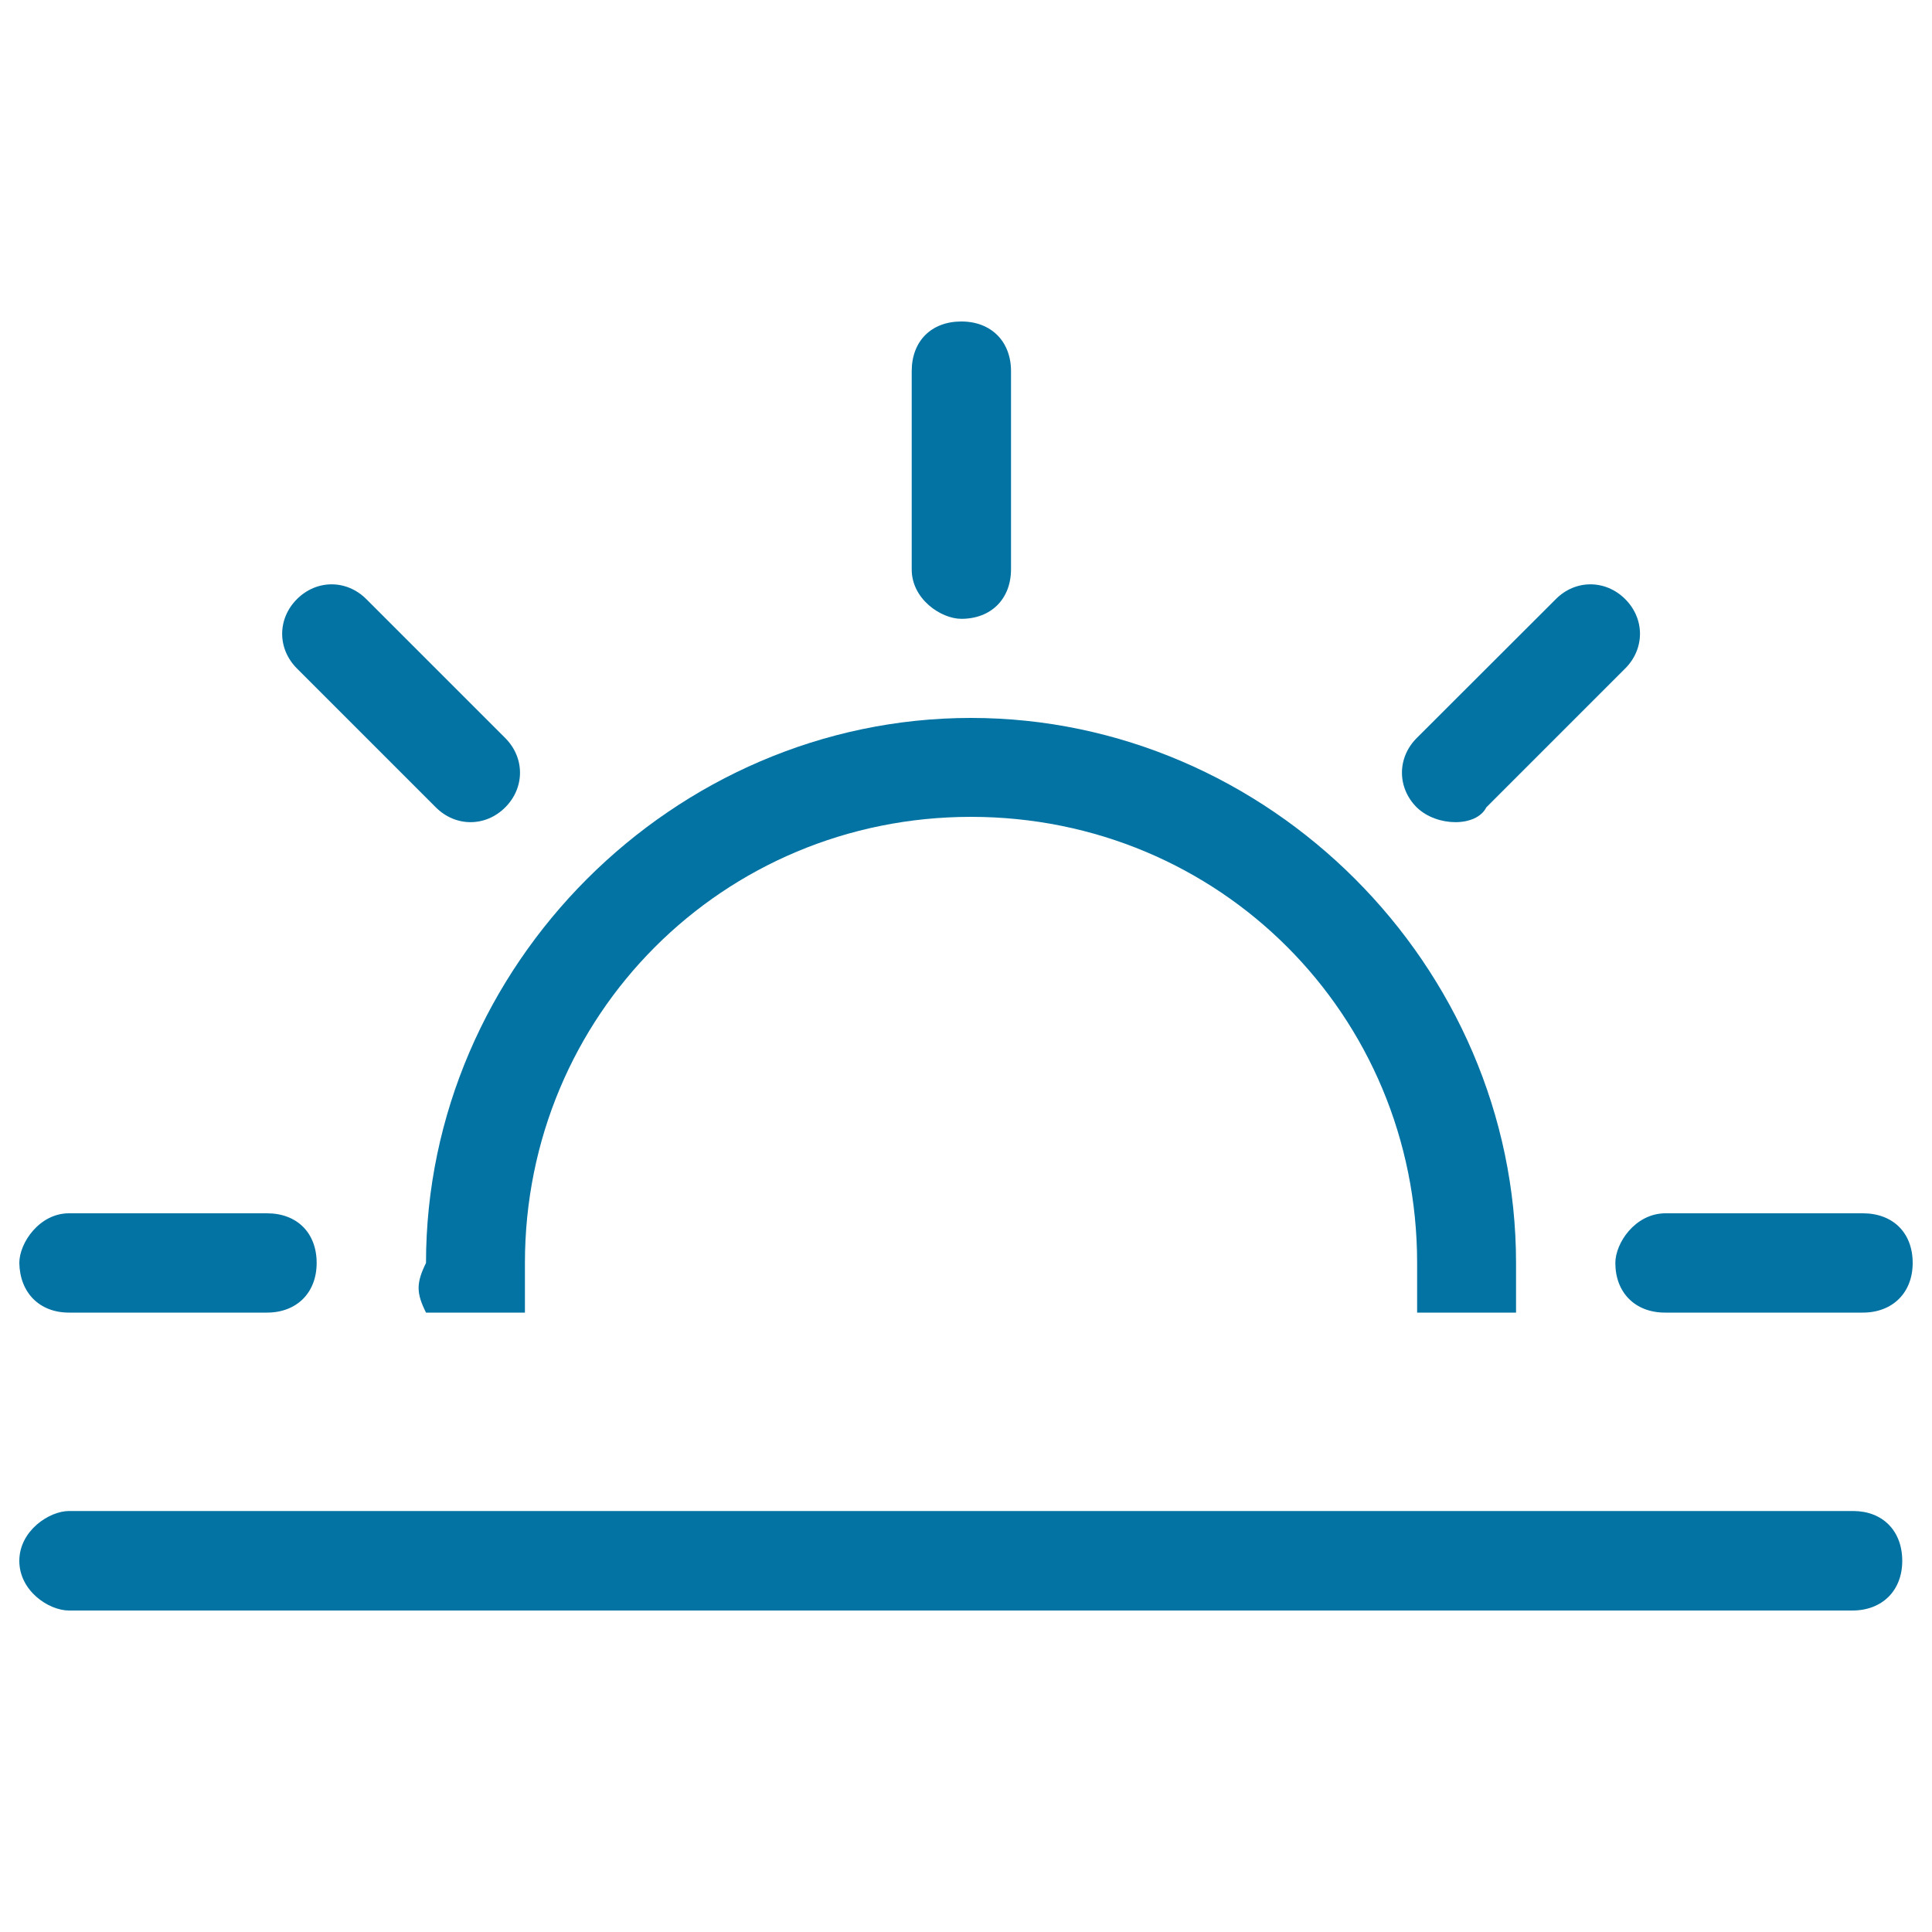 <svg xmlns="http://www.w3.org/2000/svg" viewBox="0 0 1000 1000" style="fill:#0273a2">
<title>Sunset Outlined Weather Symbol Of The Sun On The Horizon Line SVG icon</title>
<g><g><path d="M769.3,417.9l71.9-71.9c10.2-10.2,10.2-25.7,0-35.9c-10.2-10.2-25.8-10.2-35.9,0L733.3,382c-10.2,10.2-10.2,25.7,0,35.9C743.8,428.1,764.2,428.1,769.3,417.9z"/><path d="M220.5,679.4h51.2c0-10.2,0-15.3,0-25.7c0-128.2,102.5-230.9,230.9-230.9c128.5,0,230.9,102.5,230.9,230.9c0,10.2,0,15.3,0,25.7h51.2c0-10.2,0-15.3,0-25.7c0-153.9-128.2-282.1-282.1-282.1c-153.9,0-282.1,128.2-282.1,282.1C215.4,664.1,215.4,669.2,220.5,679.4z"/><path d="M836.1,653.7c0,15.3,10.2,25.7,25.7,25.7h102.4c15.3,0,25.8-10.2,25.8-25.7c0-15.6-10.2-25.7-25.8-25.7H861.8C846.2,628.2,836.1,643.5,836.1,653.7z"/><path d="M497.6,320.3c15.3,0,25.7-10.2,25.7-25.7V192.1c0-15.3-10.2-25.7-25.7-25.7c-15.6,0-25.7,10.2-25.7,25.7v102.5C471.8,310.1,487.1,320.3,497.6,320.3z"/><path d="M225.6,417.9c10.2,10.2,25.7,10.2,35.9,0c10.2-10.2,10.2-25.7,0-35.9l-71.9-71.9c-10.2-10.2-25.7-10.2-35.9,0c-10.2,10.2-10.2,25.7,0,35.9L225.6,417.9z"/><path d="M959.2,782.1H35.7c-10.2,0-25.7,10.2-25.7,25.8c0,15.6,15.3,25.7,25.7,25.7h923.1c15.3,0,25.8-10.2,25.8-25.7C984.6,792.3,974.4,782.1,959.2,782.1z"/><path d="M35.7,679.4h102.5c15.3,0,25.7-10.2,25.7-25.7c0-15.6-10.2-25.7-25.7-25.7H35.7c-15.3,0-25.7,15.3-25.7,25.7C10.3,669.2,20.5,679.4,35.7,679.4z"/></g></g>
</svg>